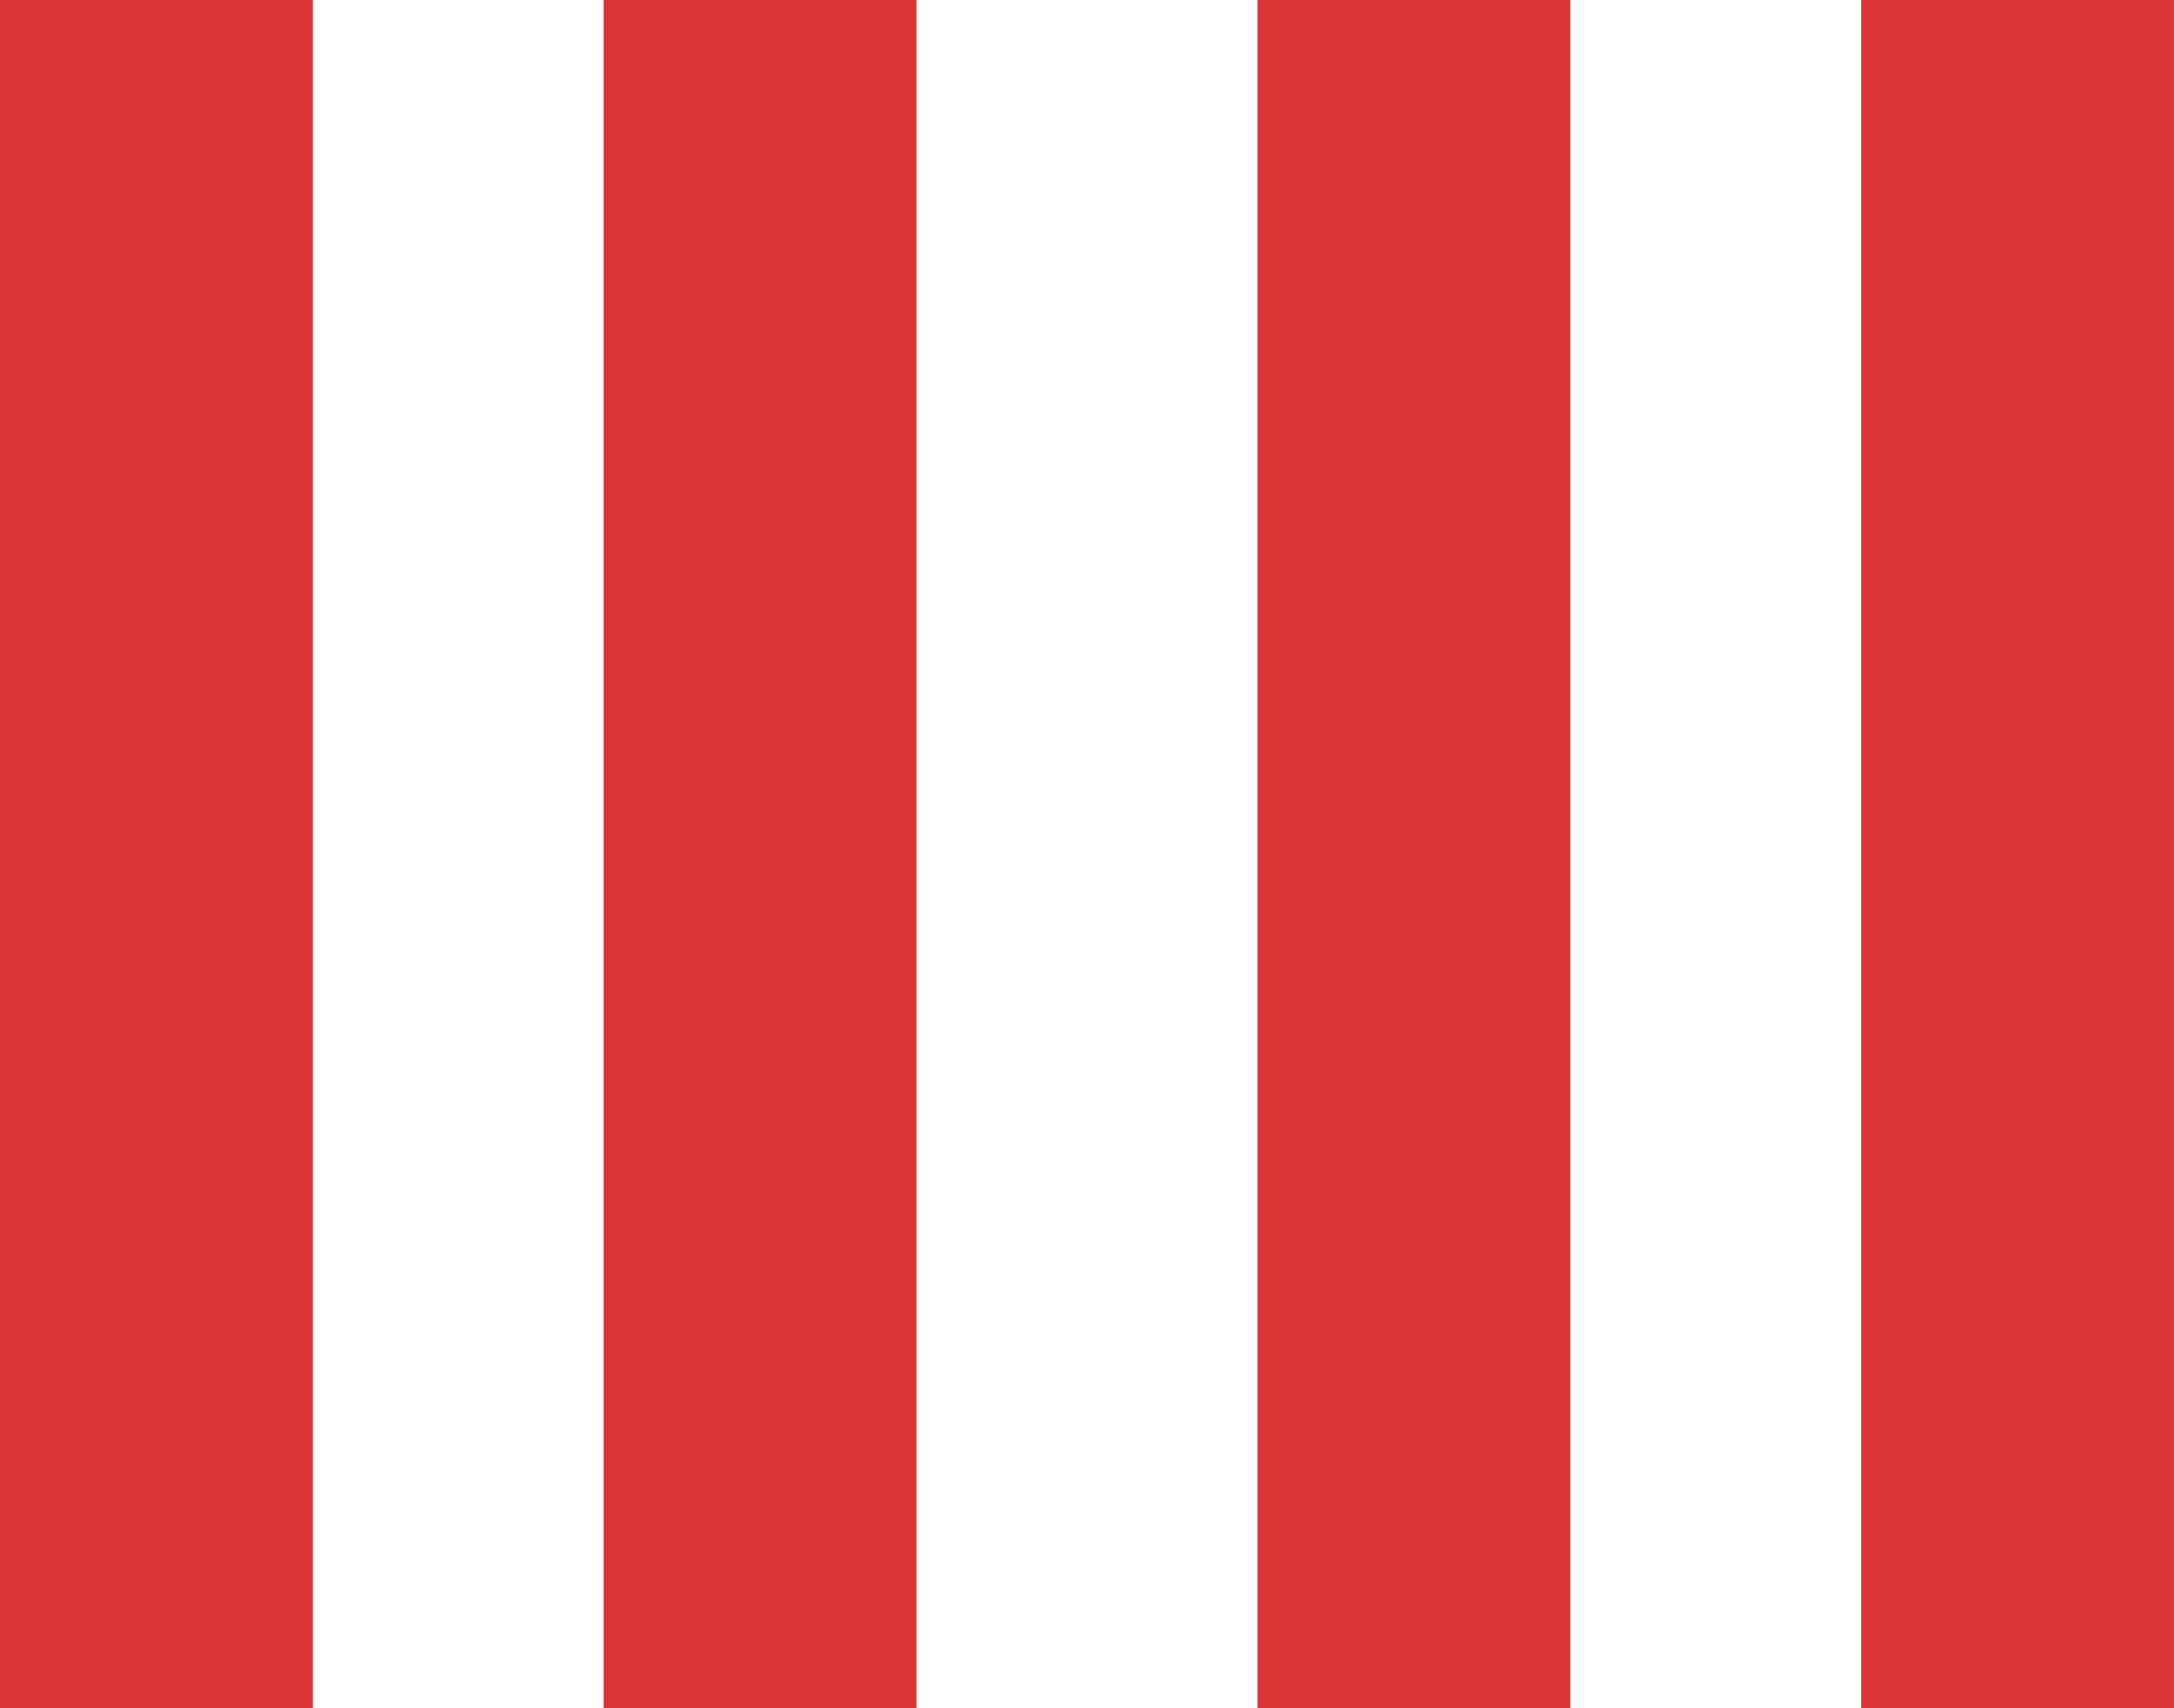   <svg height="11" width="14" xmlns="http://www.w3.org/2000/svg" preserveAspectRatio="none" viewBox="2 1.567 43.219 34.001">
   <path fill="rgb(220, 52, 52)" fill-rule="nonzero" d="M2 1.567C2 1.567 8.219 1.567 8.219 1.567C8.219 1.567 8.219 35.568 8.219 35.568C8.219 35.568 2 35.568 2 35.568C2 35.568 2 1.567 2 1.567 Z M14 1.567C14 1.567 20.219 1.567 20.219 1.567C20.219 1.567 20.219 35.568 20.219 35.568C20.219 35.568 14 35.568 14 35.568C14 35.568 14 1.567 14 1.567 Z M27 1.567C27 1.567 33.218 1.567 33.218 1.567C33.218 1.567 33.218 35.568 33.218 35.568C33.218 35.568 27 35.568 27 35.568C27 35.568 27 1.567 27 1.567 Z M39 1.567C39 1.567 45.218 1.567 45.218 1.567C45.218 1.567 45.218 35.568 45.218 35.568C45.218 35.568 39 35.568 39 35.568C39 35.568 39 1.567 39 1.567 Z">
   </path>
  </svg>
